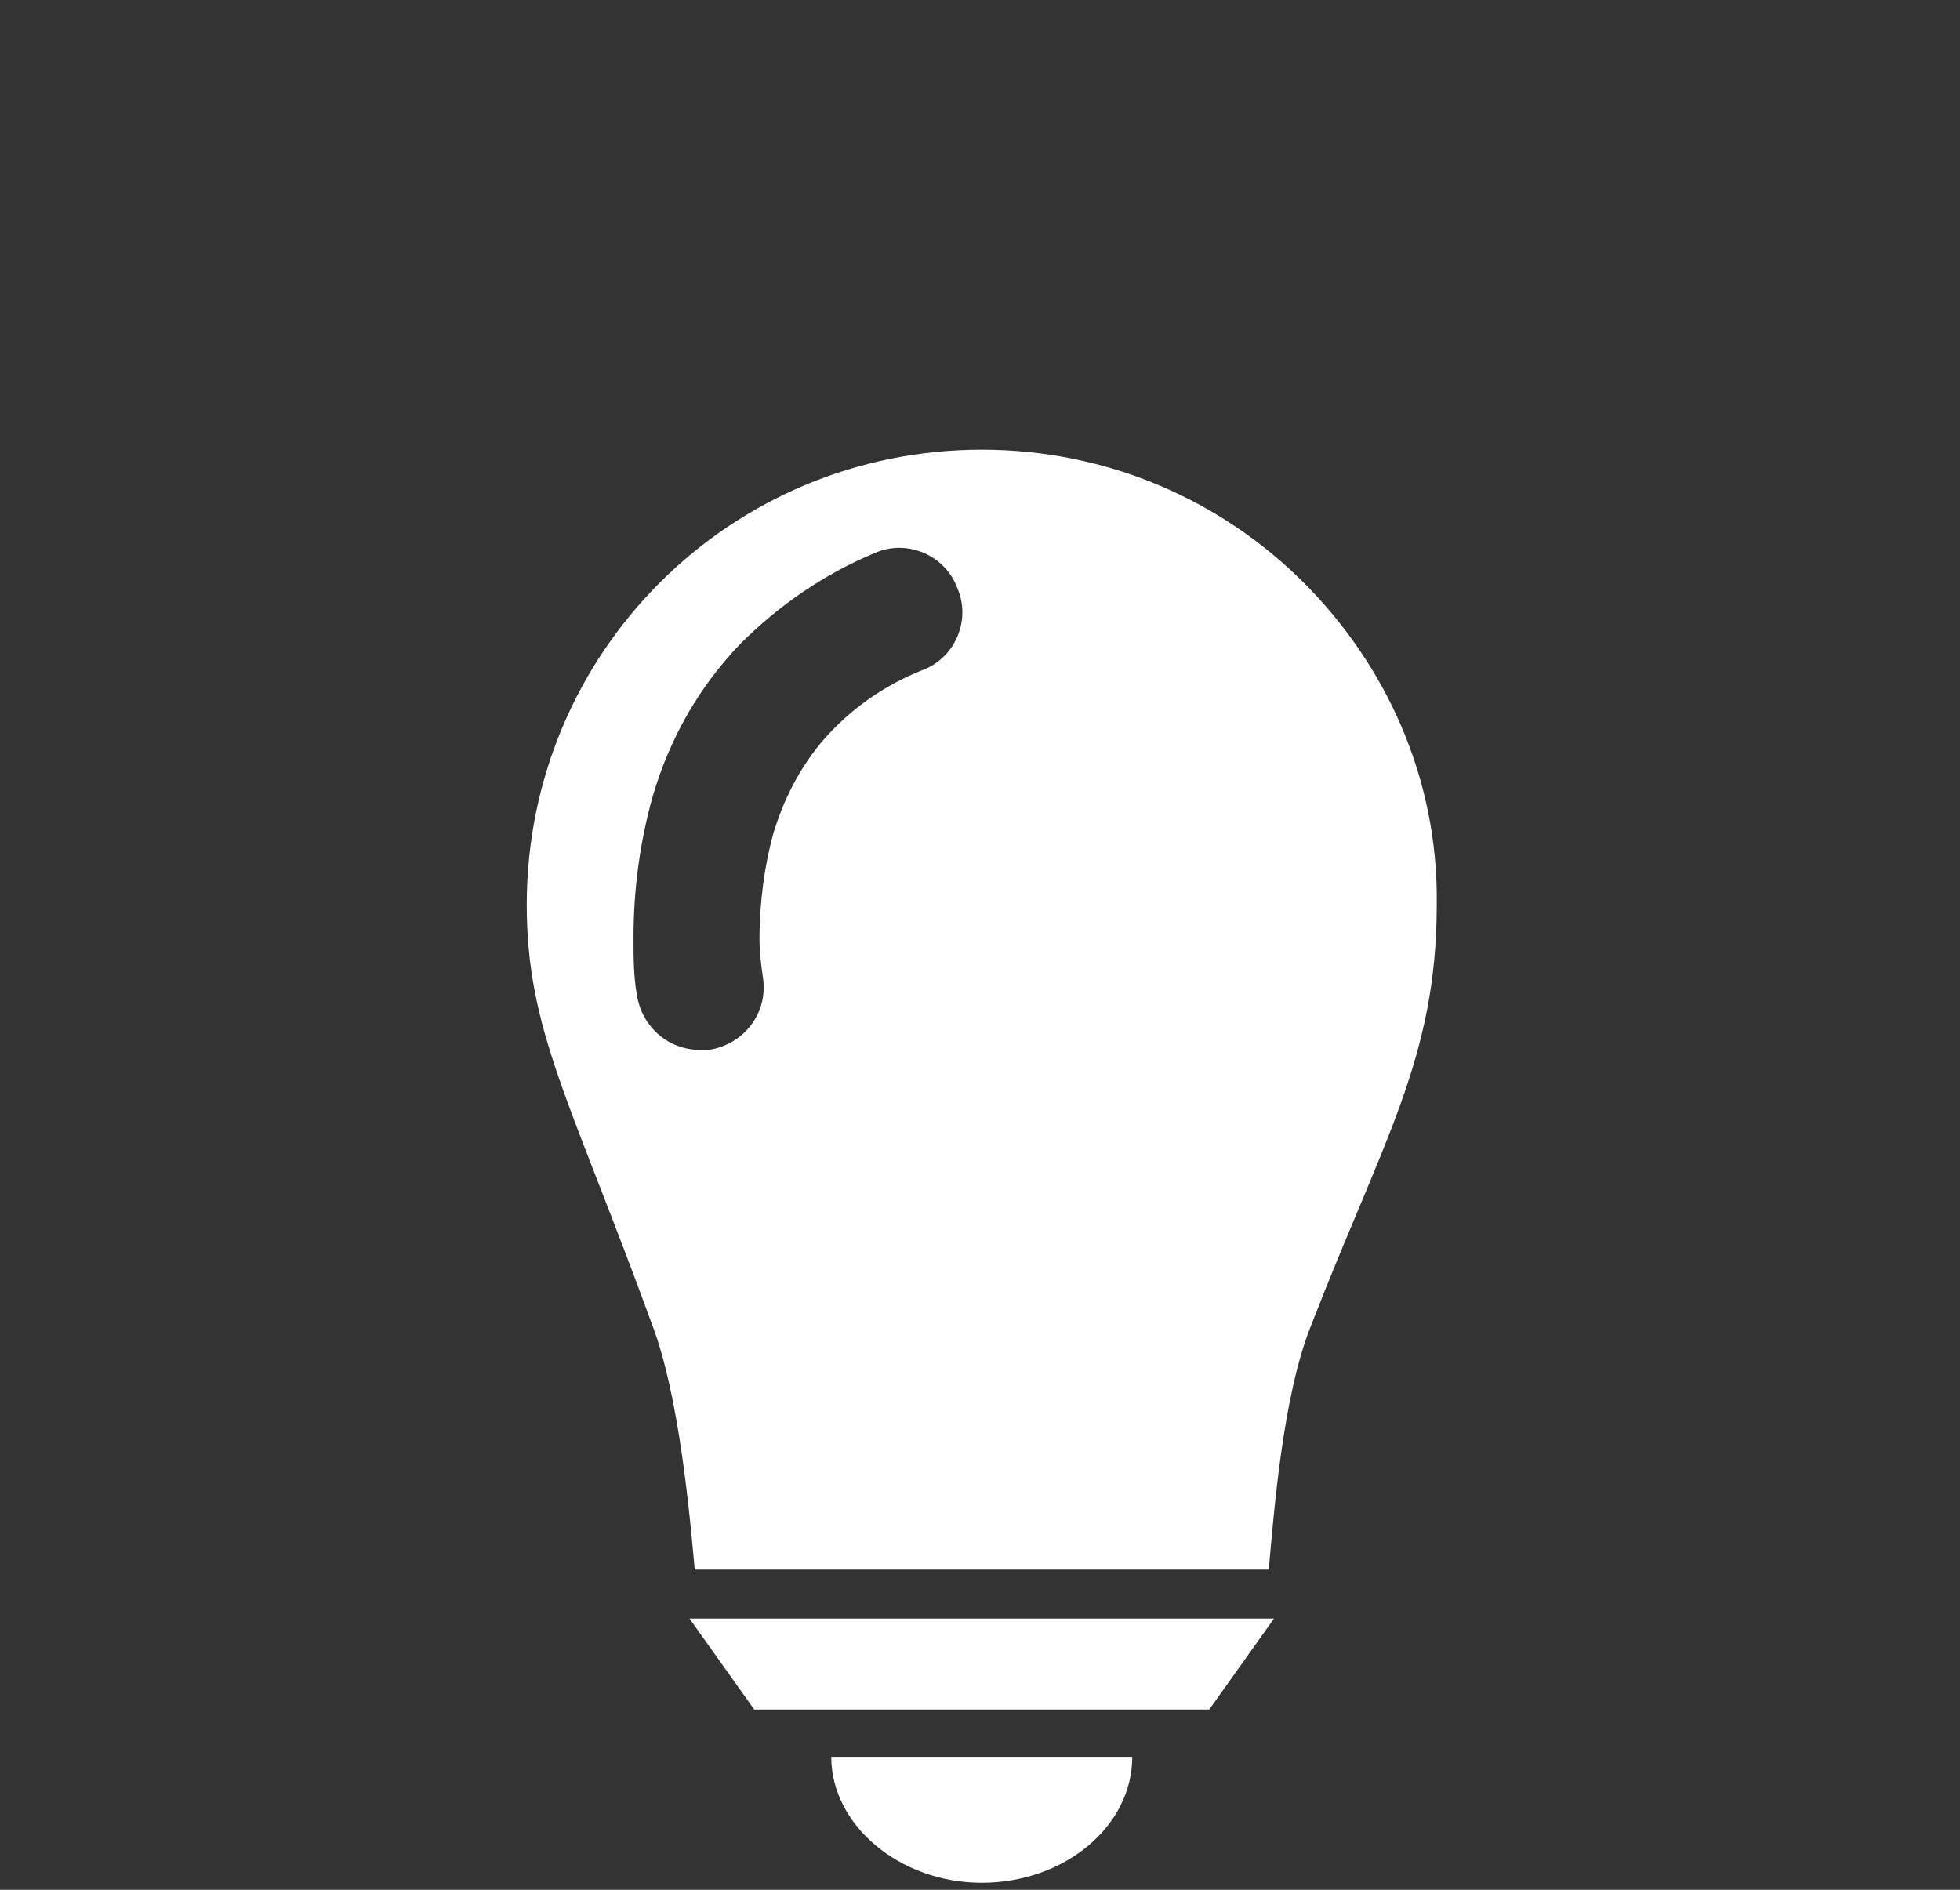 <?xml version="1.0" encoding="utf-8"?>
<!-- Generator: Adobe Illustrator 23.0.1, SVG Export Plug-In . SVG Version: 6.00 Build 0)  -->
<svg version="1.1" id="レイヤー_3" xmlns="http://www.w3.org/2000/svg" xmlns:xlink="http://www.w3.org/1999/xlink" x="0px"
	 y="0px" viewBox="0 0 112 108" style="enable-background:new 0 0 112 108;" xml:space="preserve">
<rect x="0" y="0" width="112" height="108" fill="#333333" stroke="none"/>
<style type="text/css">
	.st0{fill:#FFFFFF;}
</style>
<g>
	<path class="st0" d="M39.6,92.5c-0.1,0-0.1,0-0.2,0l3.7,5.2h26l3.7-5.2c-0.1,0-0.1,0-0.2,0H39.6z"/>
	<path class="st0" d="M56.1,107.6c4.7,0,8.6-3.2,8.6-7.2H47.5C47.5,104.3,51.4,107.6,56.1,107.6z"/>
	<path class="st0" d="M74.5,33.3c-4.7-4.7-11.2-7.6-18.4-7.6c-7.2,0-13.7,2.9-18.4,7.6C33,38,30.1,44.5,30.1,51.7
		c0,7.2,2.5,11.2,7.2,24.1c1.5,4,2.1,10.6,2.4,13.9h32.8c0.3-3.3,0.8-9.9,2.4-13.9c4.1-10.6,7.2-15.3,7.2-24.1
		C82.2,44.5,79.2,38,74.5,33.3z M44.2,47.6c-0.5,1.8-0.8,3.9-0.8,6.1c0,0.7,0.1,1.5,0.2,2.2c0.3,2-1.1,3.8-3.1,4.1
		c-0.2,0-0.3,0-0.5,0c-1.8,0-3.3-1.3-3.6-3.1c-0.2-1.1-0.2-2.2-0.2-3.3c0-2.9,0.4-5.6,1.1-8.1c1-3.4,2.7-6.3,5-8.7
		c2.2-2.2,4.8-4,7.7-5.2c1.8-0.8,4,0.1,4.7,2c0.8,1.8-0.1,4-2,4.7c-2,0.8-3.8,2-5.3,3.6C46,43.4,44.9,45.3,44.2,47.6z"/>
</g>
</svg>

